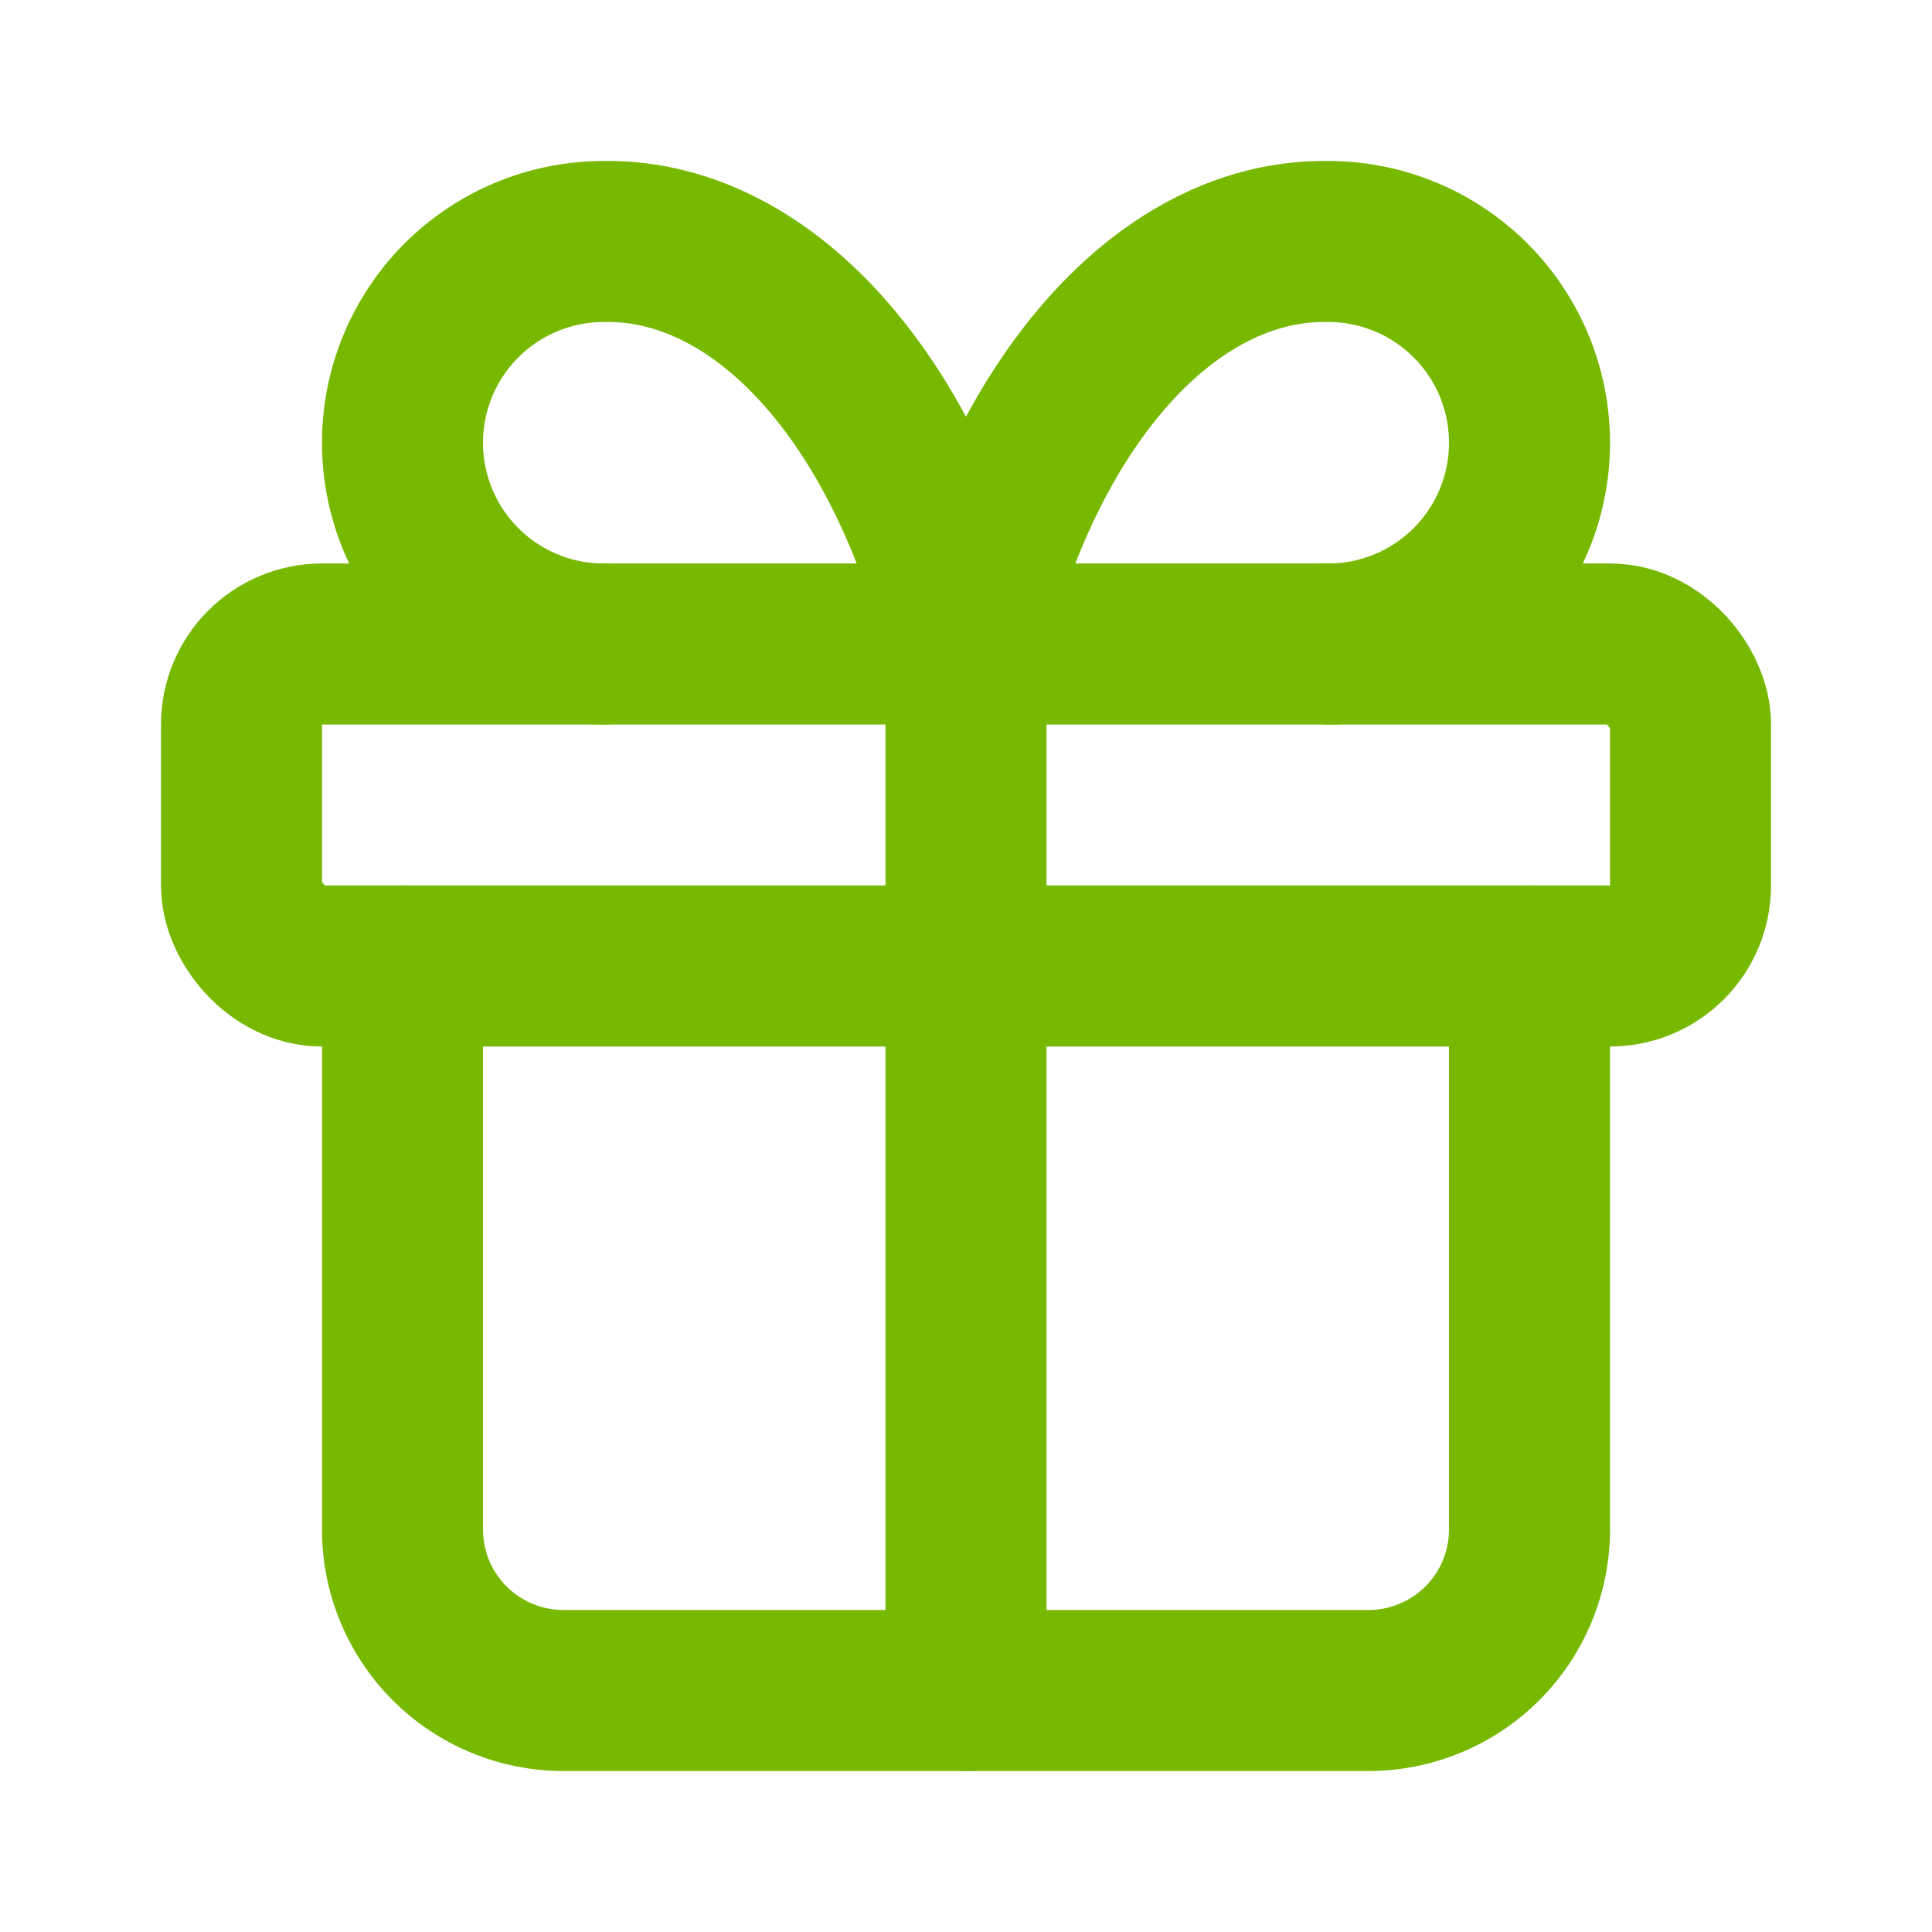 <svg xmlns="http://www.w3.org/2000/svg" width="48" height="48" viewBox="0 0 24 24" fill="none" stroke="#77b800" stroke-width="2" stroke-linecap="round" stroke-linejoin="round" class="lucide lucide-gift-icon lucide-gift">
  <rect x="3" y="8" width="18" height="4" rx="1"/>
  <path d="M12 8v13"/>
  <path d="M19 12v7a2 2 0 0 1-2 2H7a2 2 0 0 1-2-2v-7"/>
  <path d="M7.5 8a2.5 2.5 0 0 1 0-5A4.8 8 0 0 1 12 8a4.8 8 0 0 1 4.5-5 2.5 2.5 0 0 1 0 5"/>
</svg>